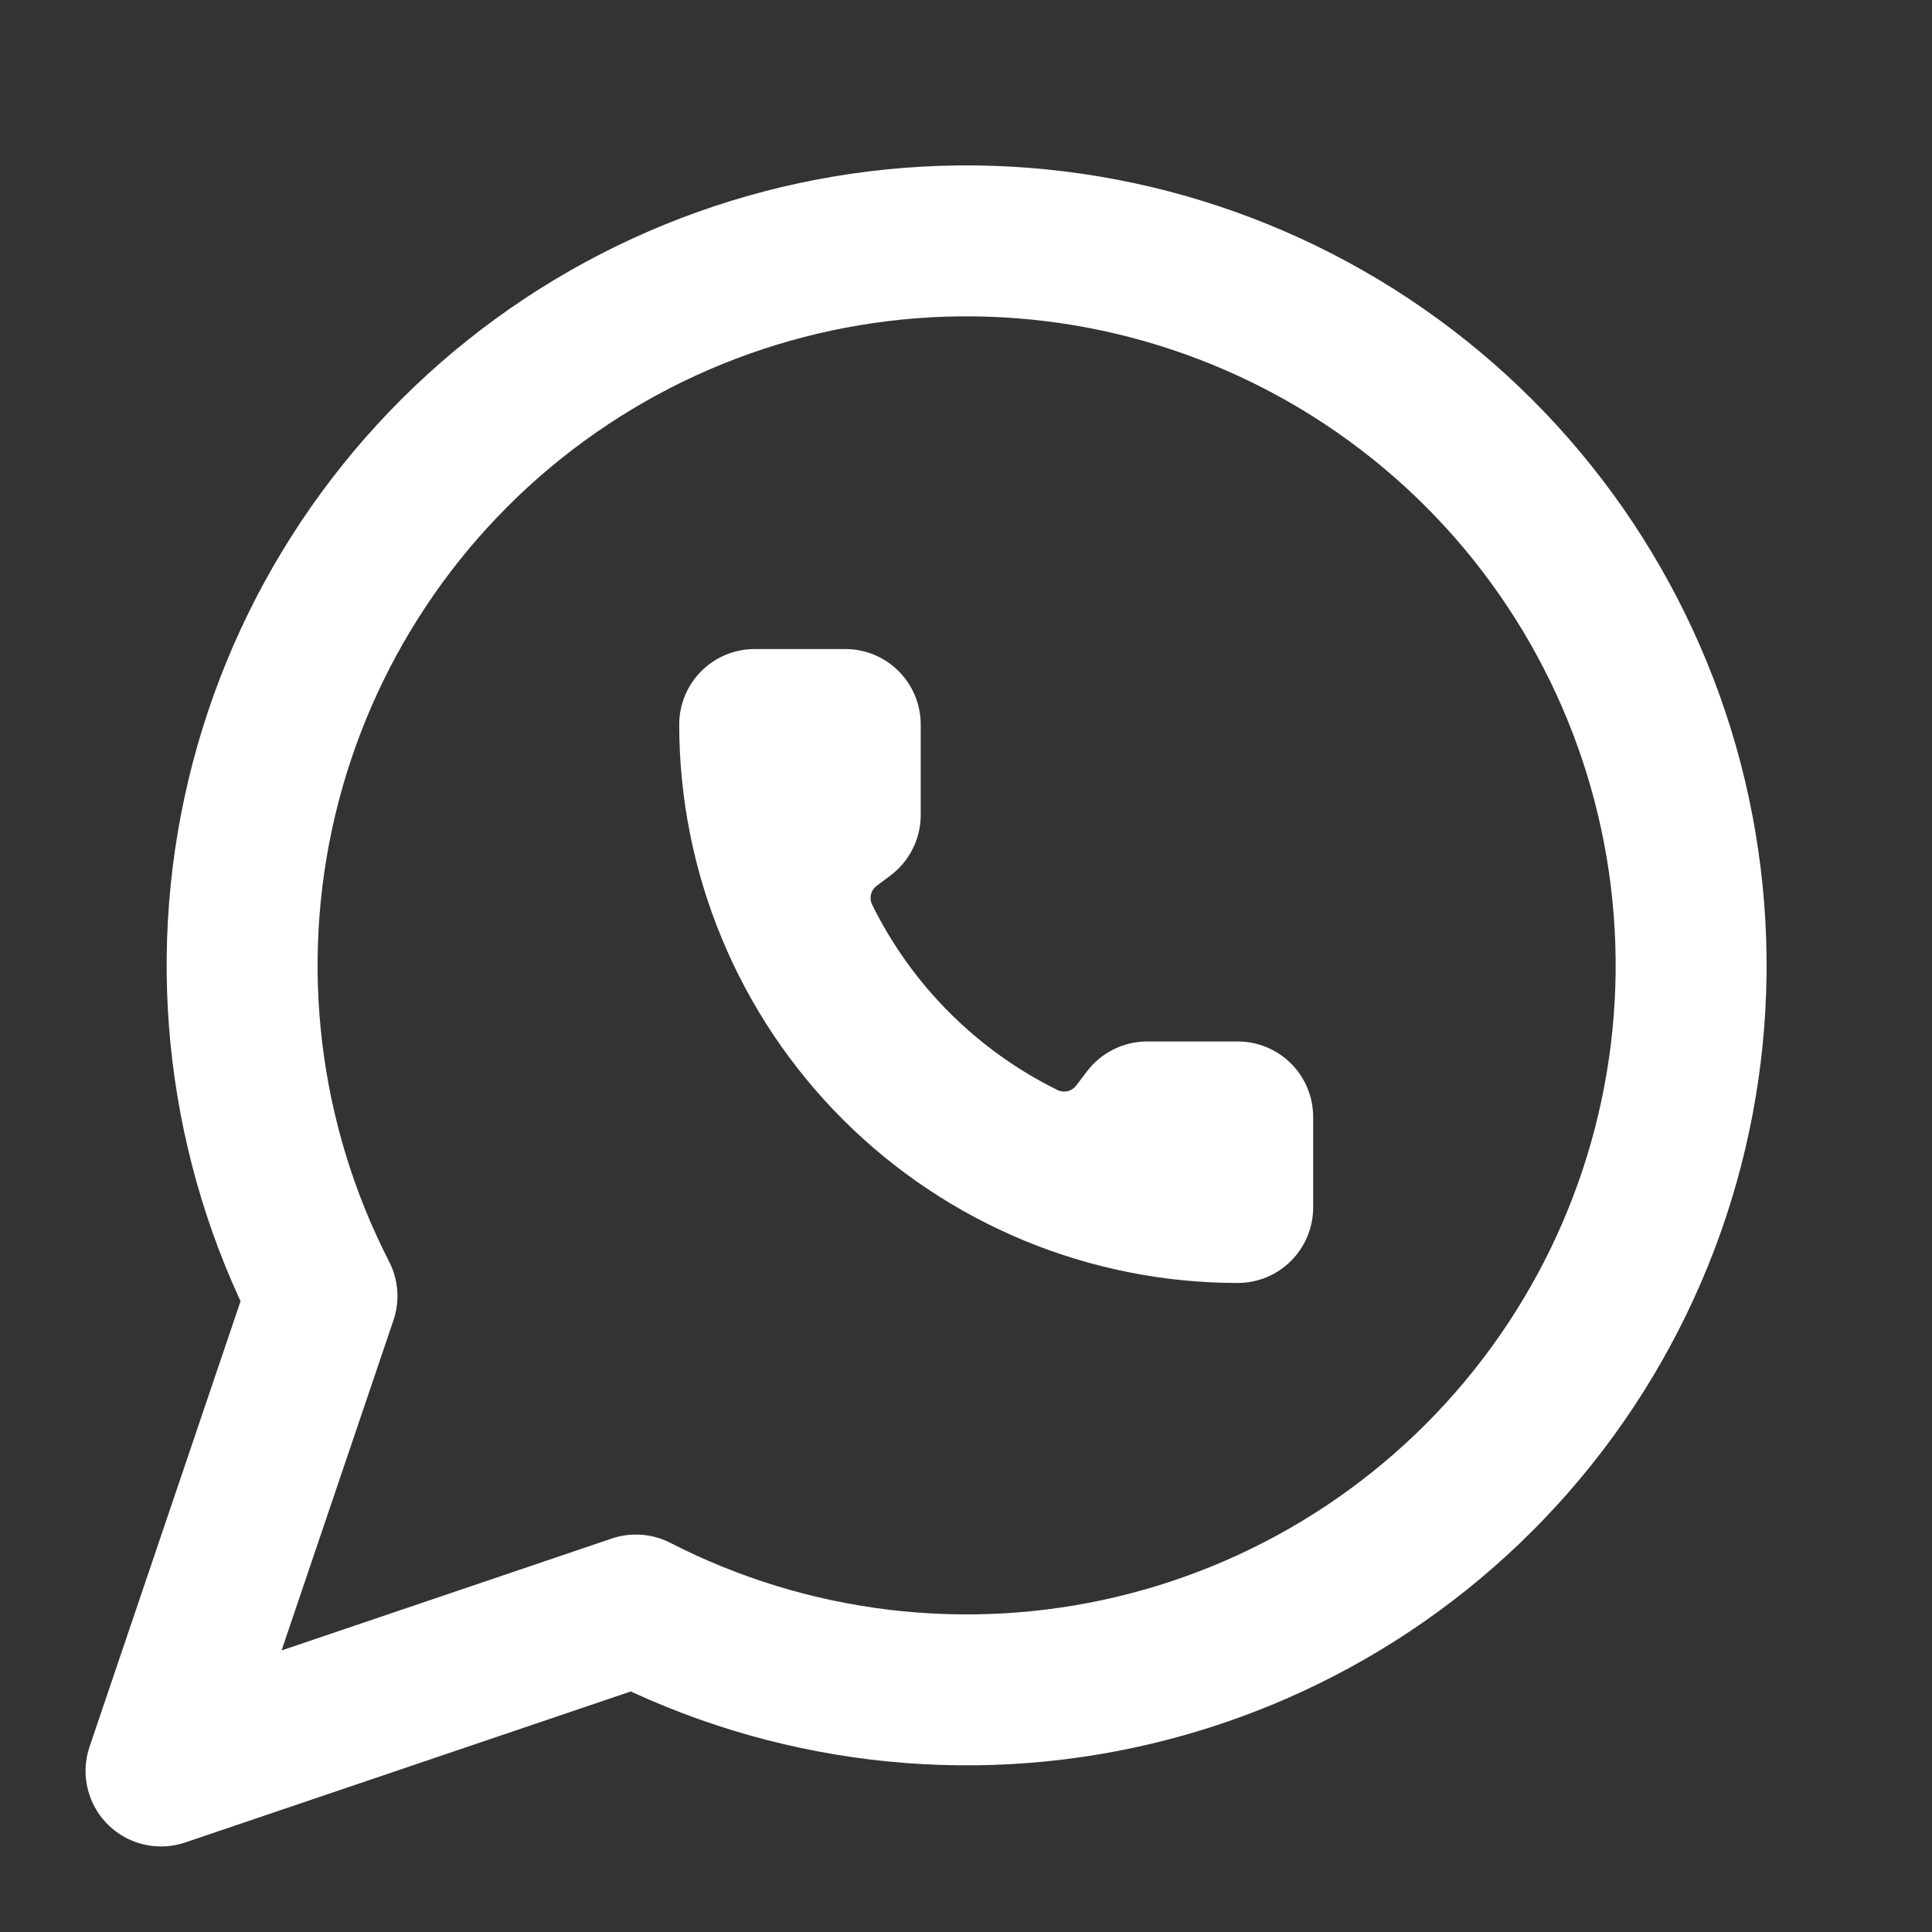 <?xml version="1.0" encoding="utf-8"?>
<svg xmlns="http://www.w3.org/2000/svg" fill="none" height="100%" overflow="visible" preserveAspectRatio="none" style="display: block;" viewBox="0 0 32 32" width="100%">
<rect x="0" y="0" width="32" height="32" fill="#333333" stroke="none"/>
<g id="icone whatsApp">
<path d="M10.533 26.667C13.078 27.972 16.005 28.326 18.788 27.664C21.57 27.002 24.025 25.368 25.709 23.056C27.393 20.745 28.197 17.908 27.974 15.056C27.752 12.205 26.518 9.527 24.496 7.504C22.473 5.482 19.795 4.248 16.944 4.026C14.092 3.803 11.255 4.607 8.944 6.291C6.632 7.975 4.998 10.43 4.336 13.212C3.674 15.995 4.028 18.922 5.333 21.467L2.667 29.333L10.533 26.667Z" id="Vector" stroke="white" stroke-linecap="round" stroke-linejoin="round" stroke-width="2.5"/>
<path d="M17.416 18.284C17.519 18.331 17.636 18.342 17.746 18.315C17.856 18.287 17.954 18.223 18.023 18.133L18.2 17.9C18.293 17.776 18.414 17.675 18.553 17.606C18.692 17.536 18.845 17.5 19 17.5H20.5C20.765 17.5 21.02 17.605 21.207 17.793C21.395 17.98 21.5 18.235 21.5 18.5V20C21.5 20.265 21.395 20.52 21.207 20.707C21.02 20.895 20.765 21 20.5 21C18.113 21 15.824 20.052 14.136 18.364C12.448 16.676 11.5 14.387 11.5 12C11.5 11.735 11.605 11.48 11.793 11.293C11.98 11.105 12.235 11 12.5 11H14C14.265 11 14.52 11.105 14.707 11.293C14.895 11.48 15 11.735 15 12V13.5C15 13.655 14.964 13.808 14.894 13.947C14.825 14.086 14.724 14.207 14.6 14.3L14.366 14.476C14.274 14.546 14.21 14.645 14.183 14.758C14.156 14.87 14.169 14.988 14.22 15.092C14.903 16.48 16.027 17.602 17.416 18.284Z" fill="white" id="Vector_2" stroke="white" stroke-linecap="round" stroke-linejoin="round" stroke-width="0.5"/>
</g>
</svg>